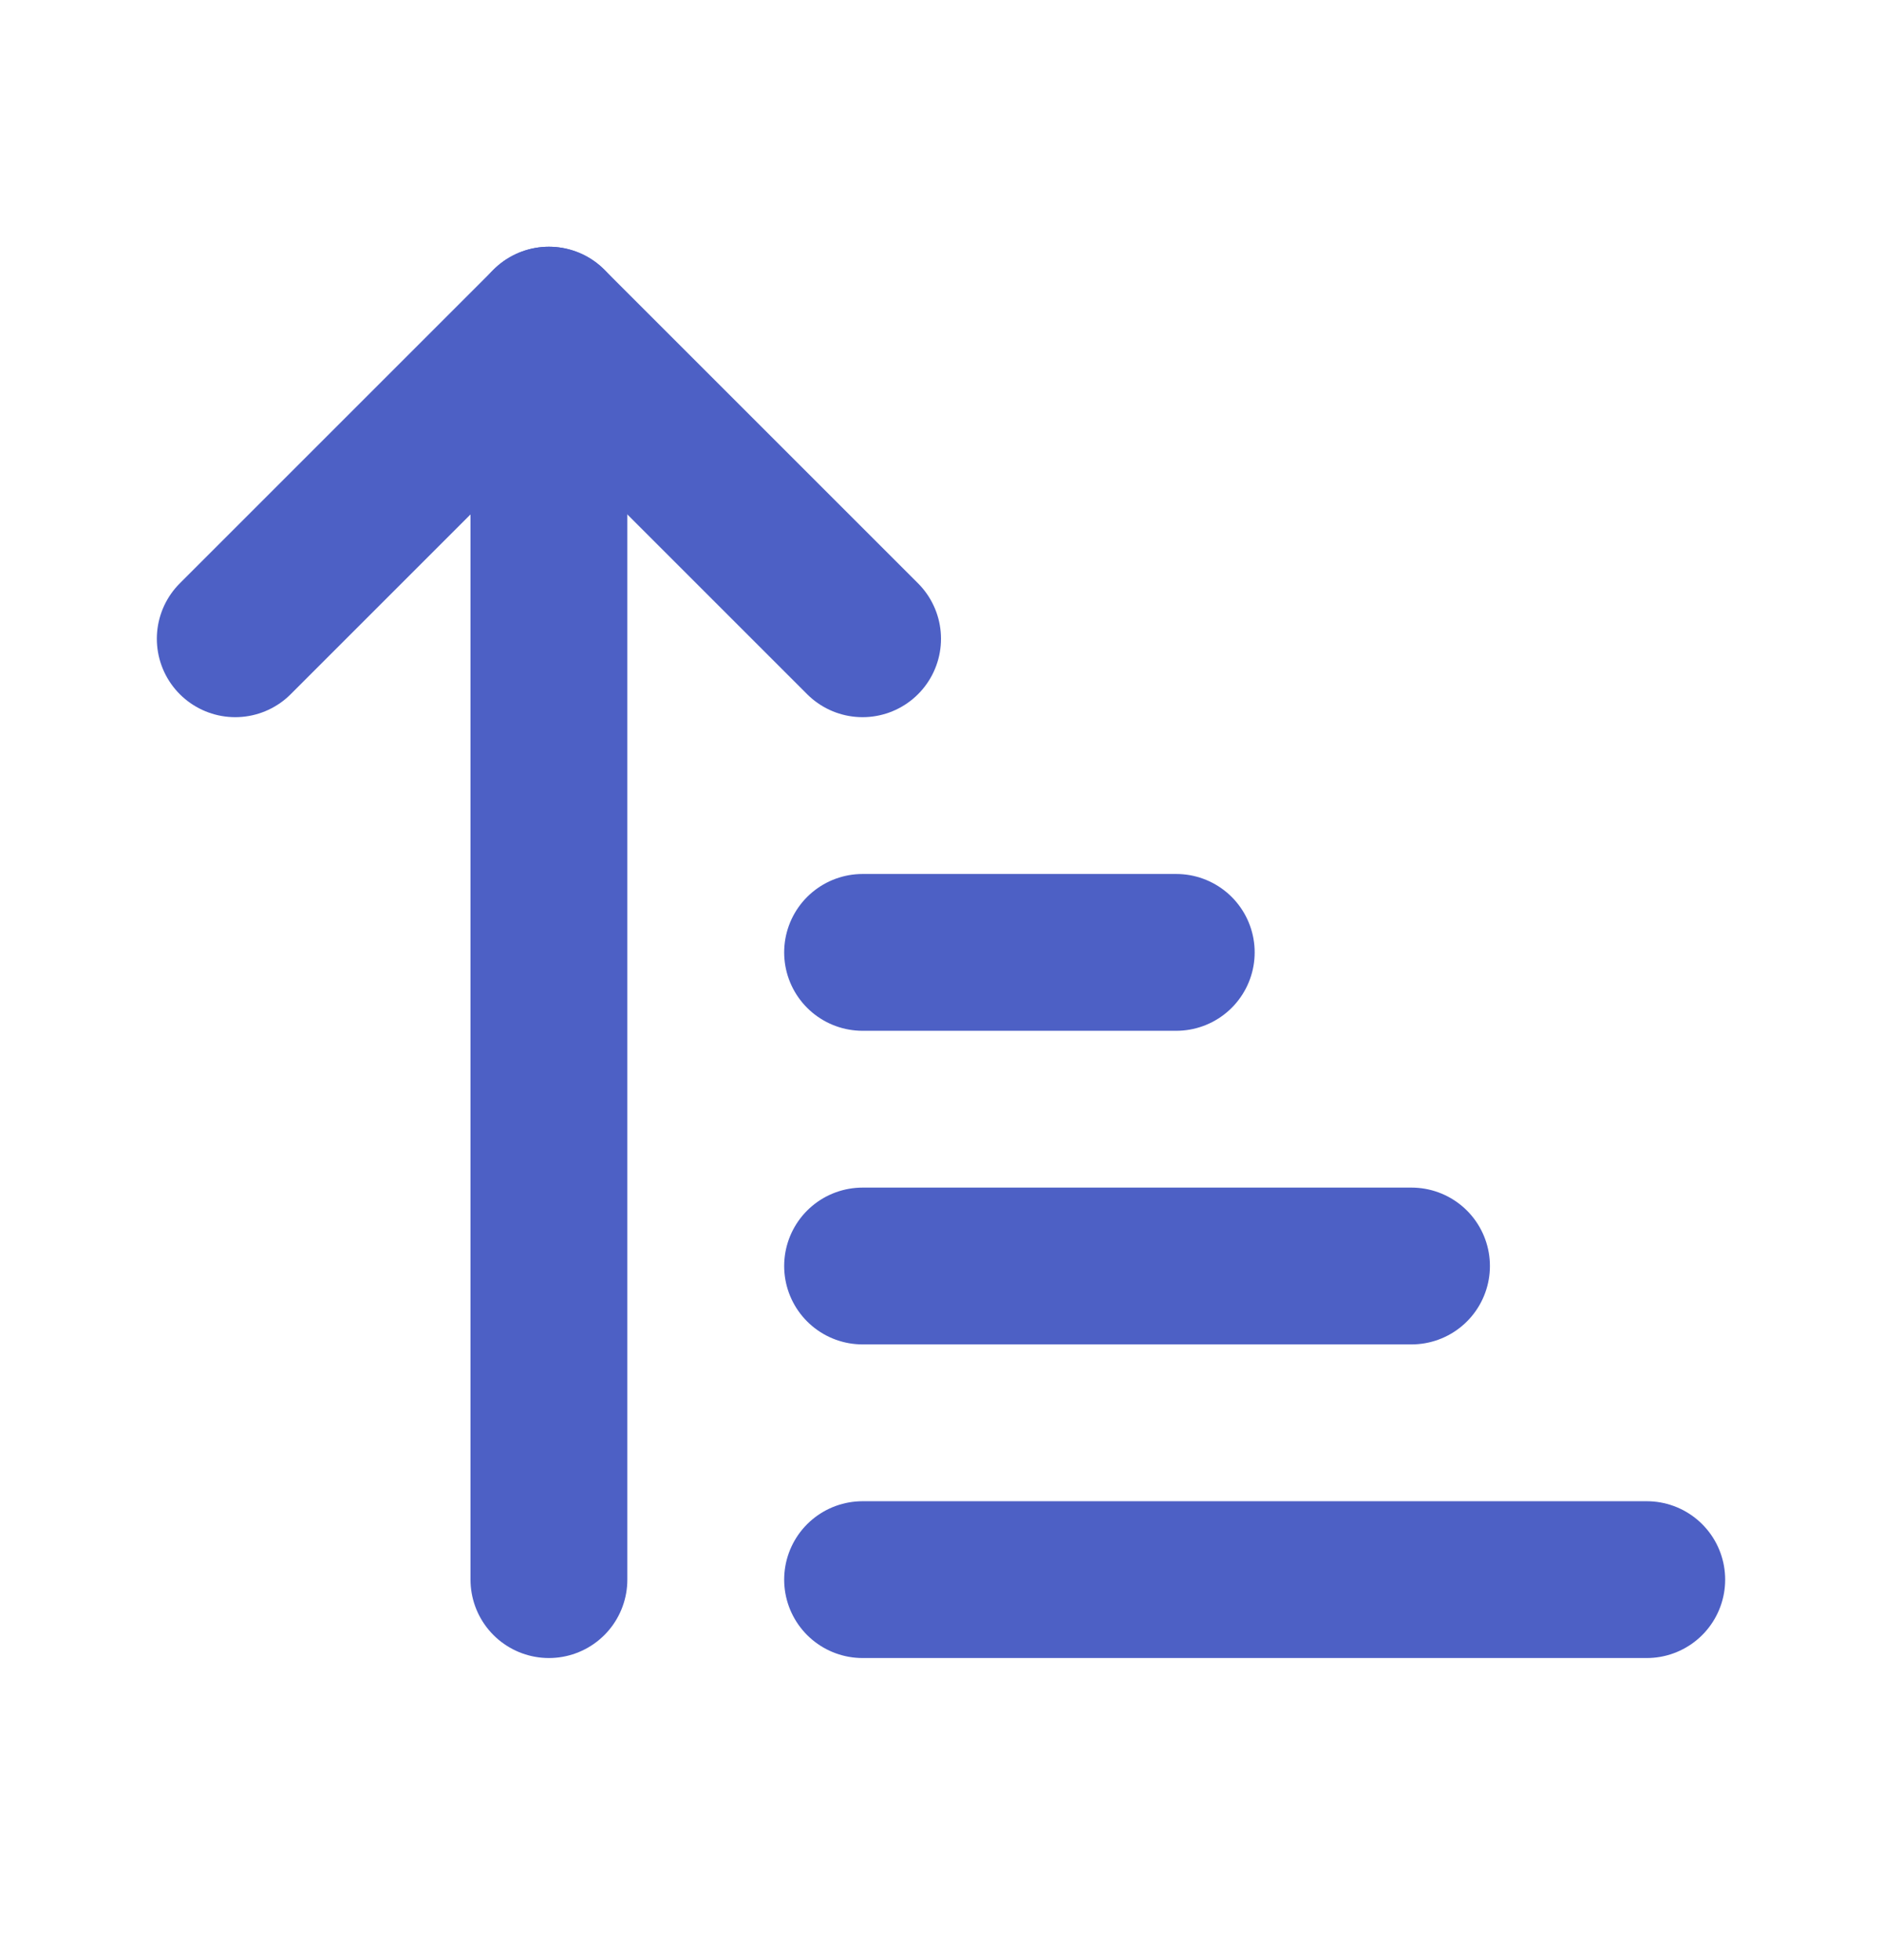 <svg width="24" height="25" viewBox="0 0 24 25" fill="none" xmlns="http://www.w3.org/2000/svg">
<path d="M3 8.147L7 4.147L11 8.147" stroke="#4D60C5" stroke-width="2" stroke-linecap="round" stroke-linejoin="round"/>
<path d="M7 4.147V20.147" stroke="#4D60C5" stroke-width="2" stroke-linecap="round" stroke-linejoin="round"/>
<path d="M11 12.147H15" stroke="#4D60C5" stroke-width="2" stroke-linecap="round" stroke-linejoin="round"/>
<path d="M11 16.147H18" stroke="#4D60C5" stroke-width="2" stroke-linecap="round" stroke-linejoin="round"/>
<path d="M11 20.147H21" stroke="#4D60C5" stroke-width="2" stroke-linecap="round" stroke-linejoin="round"/>
</svg>
